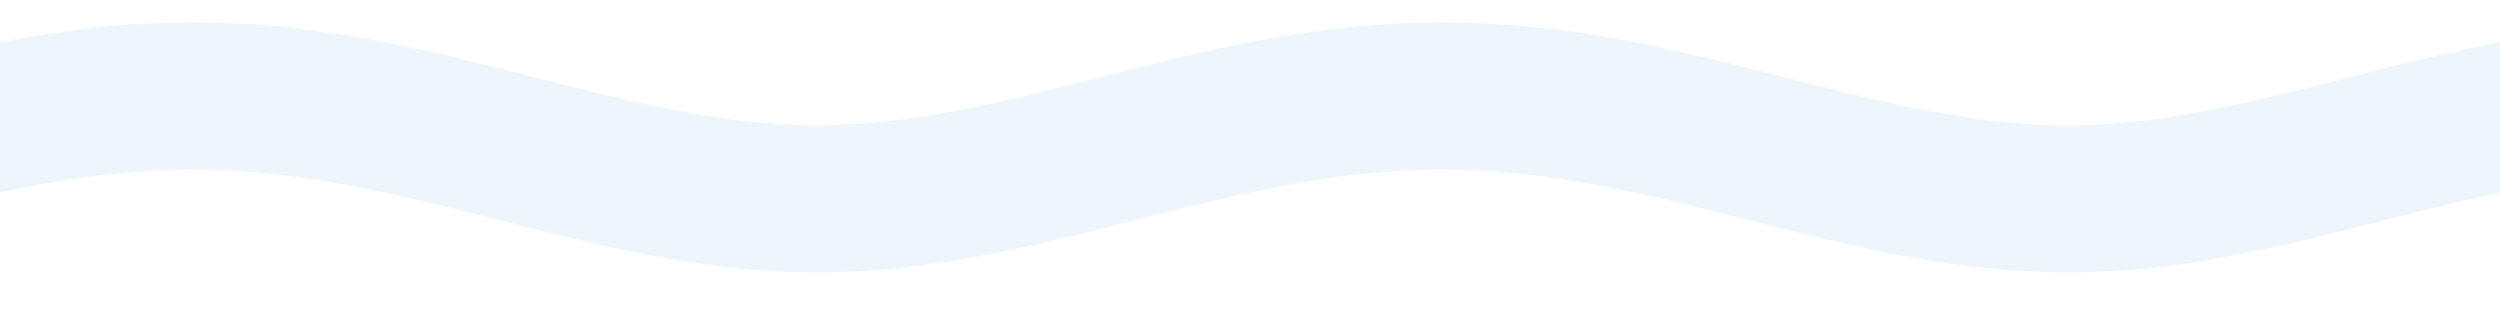 <svg xmlns="http://www.w3.org/2000/svg" viewBox="0 0 4248 526"><defs><pattern id="prefix__b" x="0" y="0" width="4248" height="526" patternUnits="userSpaceOnUse"><use href="#prefix__a" fill="#EEF6FC"/><animate attributeName="x" dur="48s" repeatCount="indefinite" keyTimes="0; 1" keySplines="0.215, 0.610, 0.355, 1.000" values="0; 4248"/></pattern><path id="prefix__a" d="M6112.7 132.3c-163.1 41.5-317.2 80.7-476.2 80.7s-313.1-39.2-476.2-80.7C4978.2 85.9 4789.8 38 4574.6 38h-.2c-215.2 0-403.5 47.9-585.6 94.3-163.1 41.5-317.1 80.7-476.1 80.7s-313-39.2-476.1-80.7C2854.4 85.9 2666.1 38 2450.9 38h-.2c-215.2 0-403.5 47.9-585.7 94.3-163.1 41.5-317.2 80.7-476.2 80.7s-313.1-39.2-476.2-80.7C730.4 85.9 542.1 38 326.9 38s-403.5 47.9-585.6 94.3C-421.9 173.8-576 213-735 213v250c190.3 0 367-45 537.9-88.4 84.9-21.6 172.6-43.9 260.4-60.2C159 296.7 245.2 288 326.9 288s167.9 8.6 263.6 26.4c87.8 16.3 175.5 38.6 260.4 60.2 170.9 43.5 347.6 88.4 537.9 88.4h.3c190.3 0 367-45 537.9-88.4 84.9-21.6 172.6-43.9 260.4-60.2 95.6-17.7 181.8-26.3 263.5-26.3 81.7 0 167.9 8.6 263.5 26.3 87.8 16.3 175.5 38.6 260.4 60.2 170.9 43.5 347.6 88.4 537.9 88.4h.2c190.3 0 367-45 537.9-88.4 84.9-21.6 172.6-43.9 260.4-60.2 95.7-17.7 181.9-26.4 263.6-26.4 81.7 0 167.9 8.6 263.6 26.4 87.8 16.3 175.5 38.6 260.4 60.2 170.9 43.5 347.6 88.4 537.9 88.4 190.3 0 367-45 537.9-88.5 84.9-21.6 172.6-43.9 260.4-60.2 95.7-17.7 181.9-26.3 263.6-26.3V38c-215.4 0-403.7 47.9-585.9 94.3z" fill="#EEF6FC"></path></defs><path fill="url(#prefix__b)" d="M0 0h4248v526H0z"/></svg>
